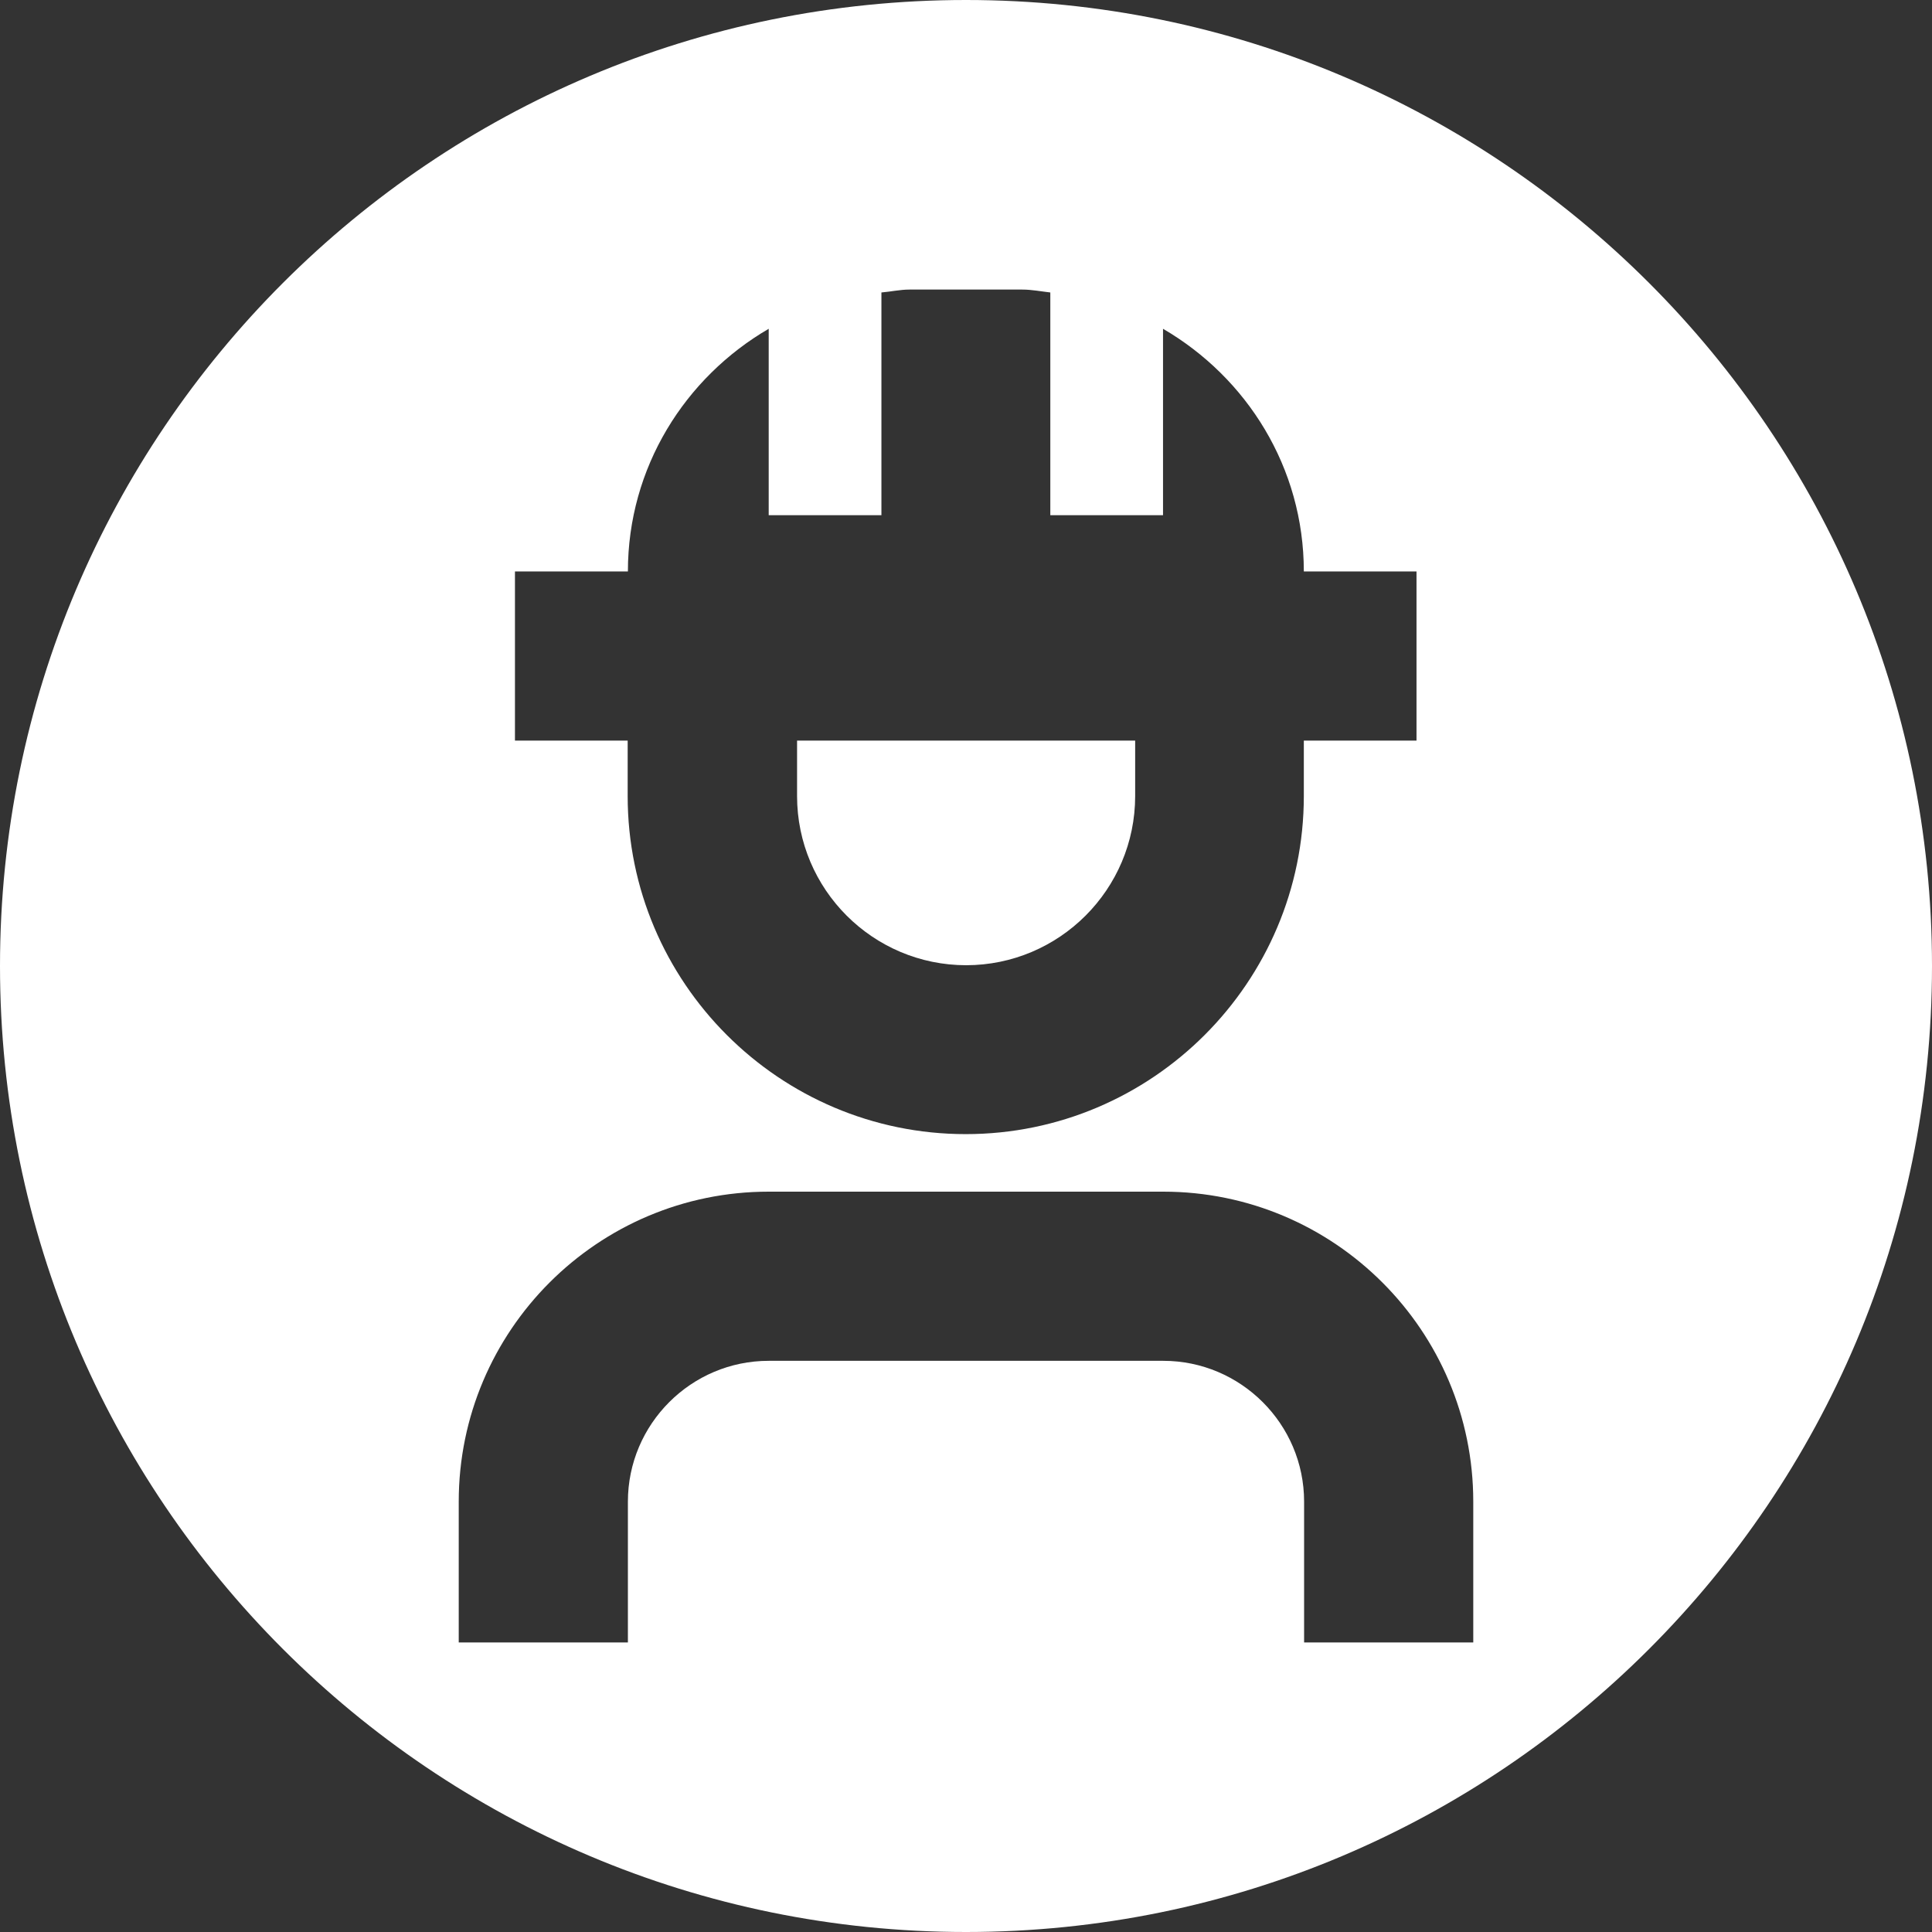 <?xml version="1.0" encoding="UTF-8"?> <svg xmlns="http://www.w3.org/2000/svg" width="50" height="50" viewBox="0 0 50 50" fill="none"><rect x="0" y="0" width="50" height="50" fill="#333333" stroke="none"/><g clip-path="url(#clip0_285_545)"><path d="M25 24.98C27.415 24.98 29.378 23.017 29.378 20.601V19.167H20.628V20.601C20.628 23.017 22.591 24.98 25.007 24.98H25Z" fill="white"></path><path d="M25 0C11.193 0 0 11.193 0 25C0 38.807 11.193 50 25 50C38.807 50 50 38.807 50 25C50 11.193 38.807 0 25 0ZM13.334 14.789H16.25C16.25 12.098 17.726 9.772 19.894 8.509V13.334H22.811V7.569C23.051 7.549 23.291 7.494 23.538 7.494H26.455C26.702 7.494 26.942 7.542 27.182 7.569V13.334H30.099V8.509C32.267 9.772 33.743 12.098 33.743 14.789H36.659V19.167H33.743V20.601C33.743 25.425 29.817 29.351 24.993 29.351C20.169 29.351 16.244 25.425 16.244 20.601V19.167H13.327V14.789H13.334ZM38.128 42.506H33.75V38.862C33.75 36.852 32.109 35.218 30.106 35.218H19.894C17.884 35.218 16.25 36.858 16.25 38.862V42.506H11.872V38.862C11.872 34.436 15.468 30.84 19.894 30.84H30.106C34.532 30.84 38.128 34.436 38.128 38.862V42.506Z" fill="white"></path></g><defs><clipPath id="clip0_285_545"><rect width="50" height="50" fill="white"></rect></clipPath></defs></svg> 